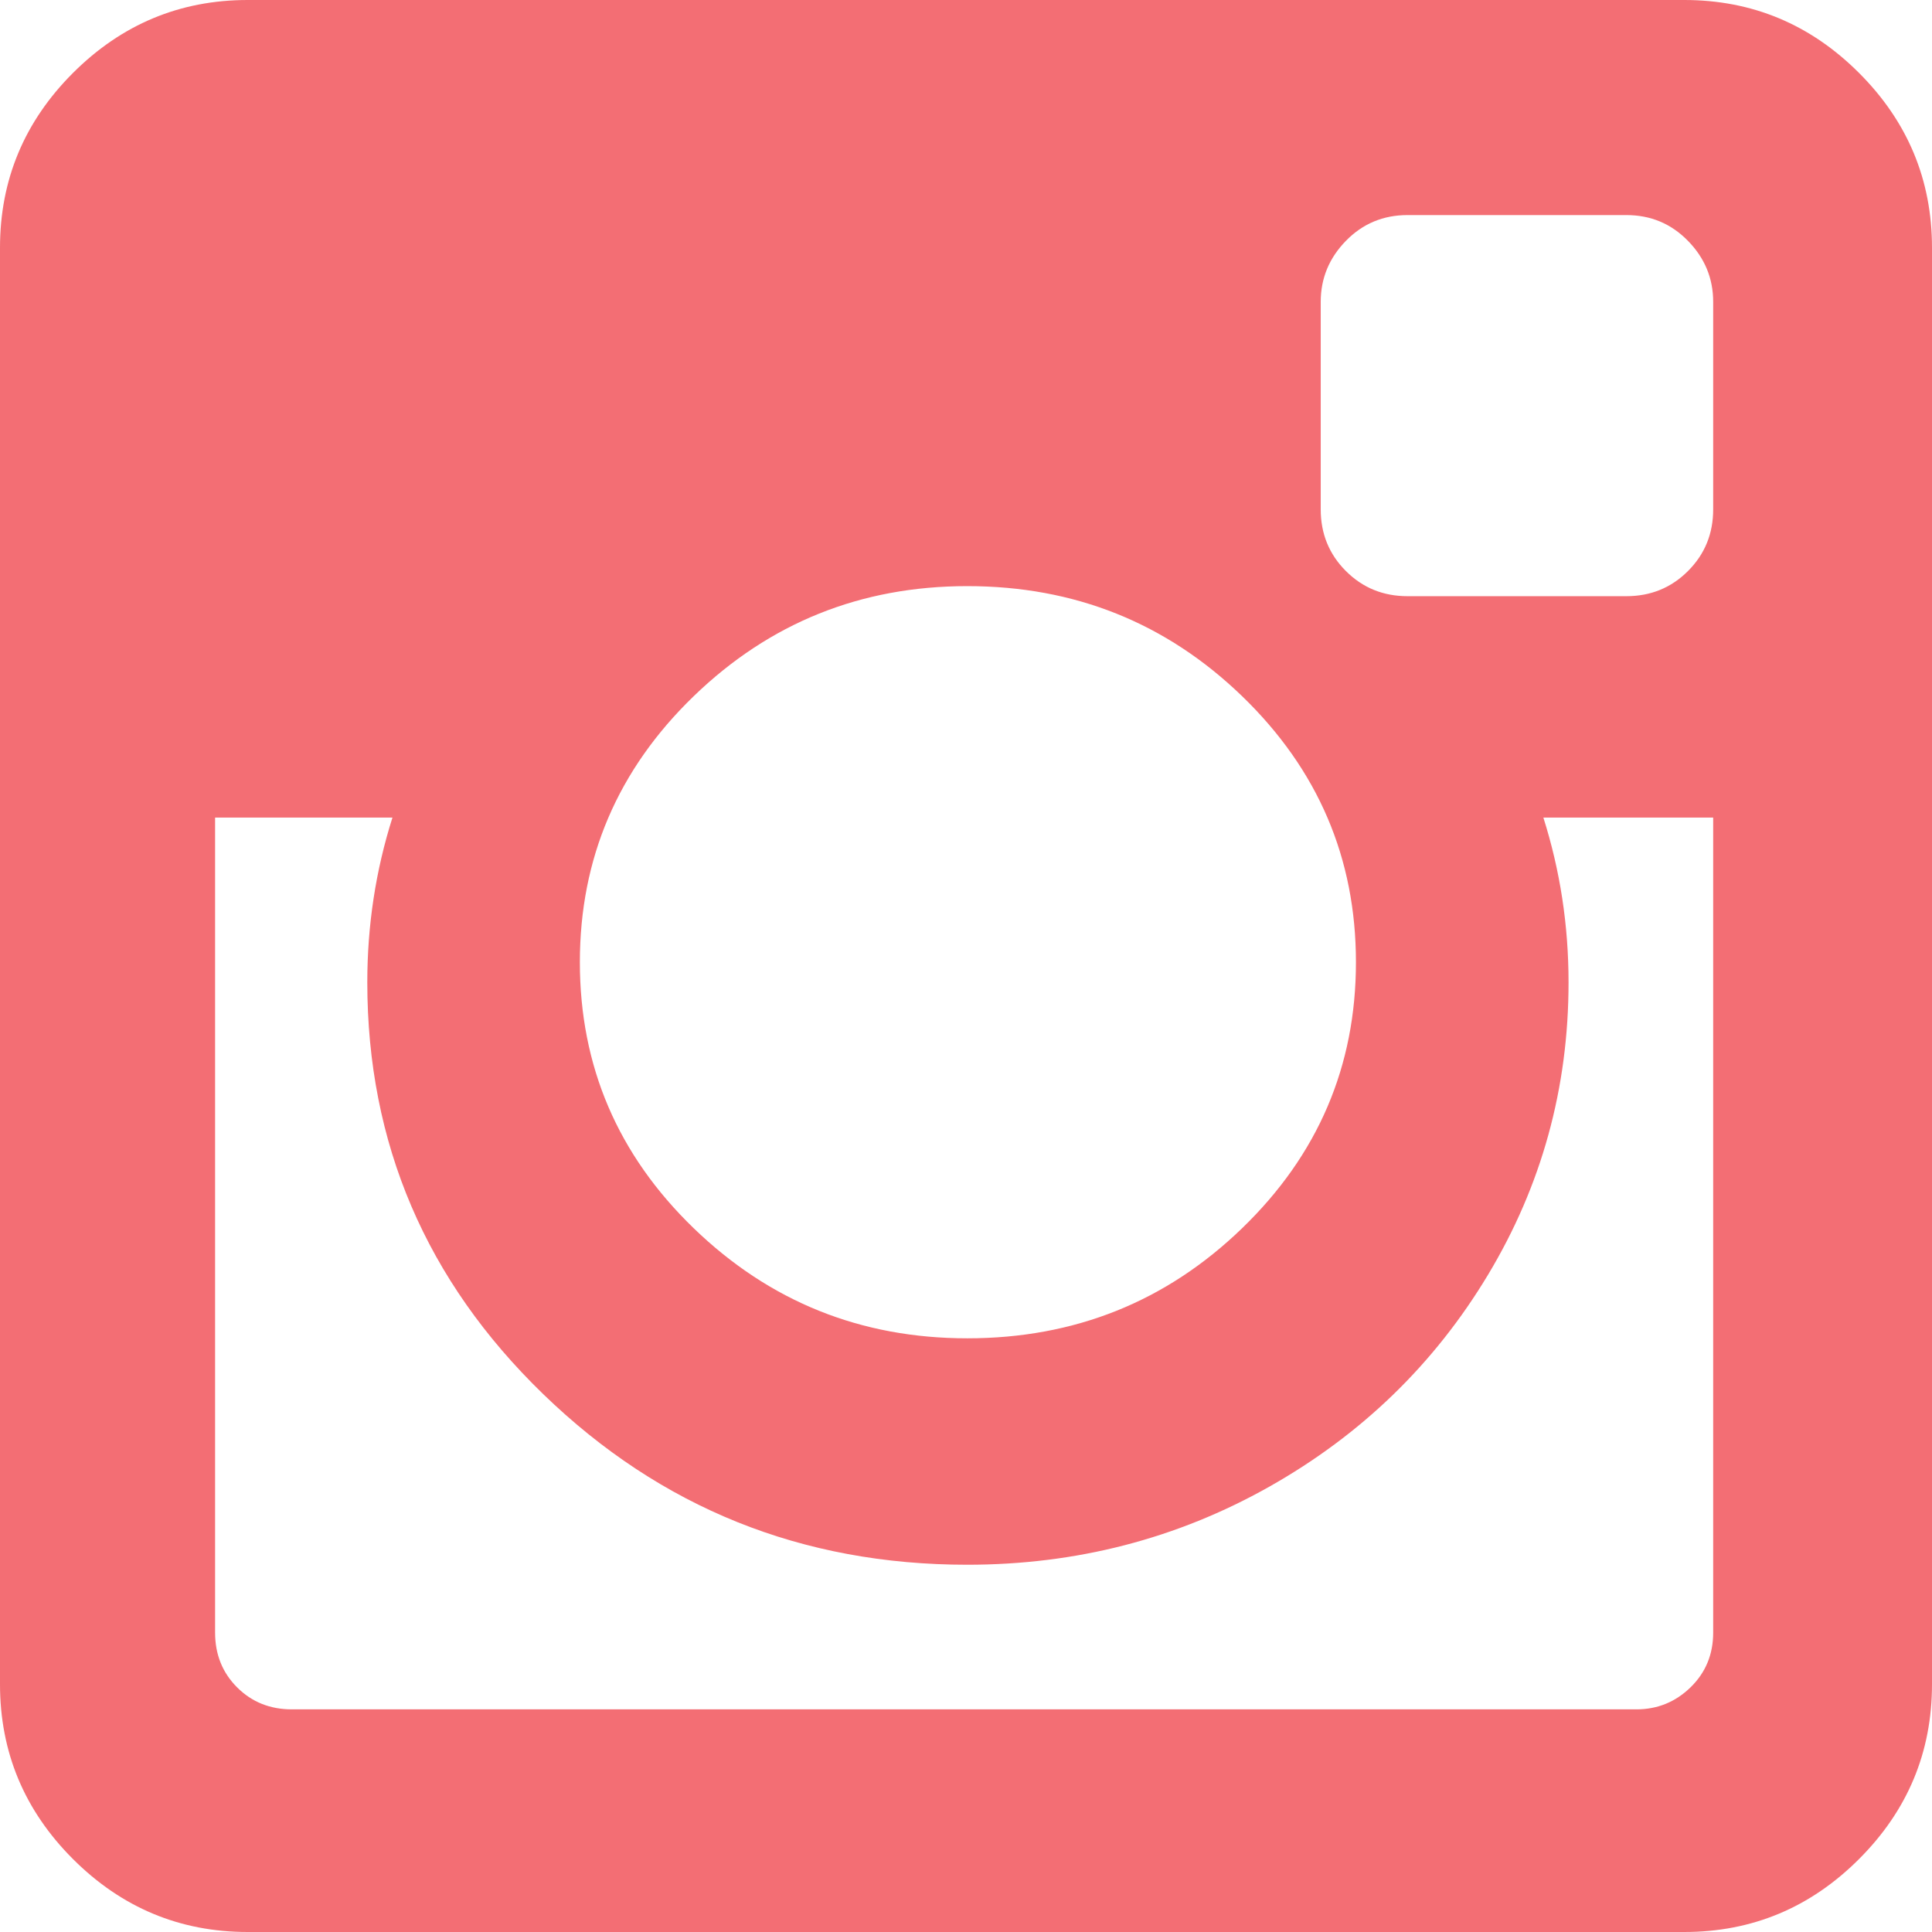 <svg xmlns="http://www.w3.org/2000/svg" xmlns:xlink="http://www.w3.org/1999/xlink" width="500" zoomAndPan="magnify" viewBox="0 0 375 375" height="500" preserveAspectRatio="xMidYMid meet" version="1.0"><path fill="#f36e74" d="M 360.844 14.164 C 351.402 4.719 340.09 0 326.91 0 L 48.098 0 C 34.914 0 23.605 4.723 14.16 14.164 C 4.719 23.602 0 34.914 0 48.094 L 0 326.902 C 0 340.082 4.719 351.398 14.16 360.836 C 23.605 370.277 34.918 375 48.098 375 L 326.906 375 C 340.082 375 351.402 370.277 360.84 360.836 C 370.285 351.398 375 340.082 375 326.902 L 375 48.094 C 375 34.91 370.285 23.605 360.844 14.164 Z M 134.648 135.129 C 149.379 120.891 167.078 113.766 187.75 113.766 C 208.578 113.766 226.359 120.891 241.094 135.129 C 255.824 149.371 263.188 166.586 263.188 186.766 C 263.188 206.945 255.824 224.16 241.094 238.398 C 226.359 252.645 208.586 259.766 187.75 259.766 C 167.078 259.766 149.379 252.637 134.648 238.398 C 119.918 224.16 112.551 206.945 112.551 186.766 C 112.551 166.586 119.918 149.371 134.648 135.129 Z M 332.527 316.898 C 332.527 321.125 331.055 324.664 328.129 327.516 C 325.195 330.363 321.699 331.785 317.625 331.785 L 56.645 331.785 C 52.414 331.785 48.871 330.363 46.023 327.516 C 43.176 324.672 41.75 321.125 41.75 316.898 L 41.75 158.688 L 76.176 158.688 C 72.922 168.945 71.293 179.605 71.293 190.672 C 71.293 221.93 82.684 248.574 105.473 270.633 C 128.262 292.684 155.684 303.715 187.746 303.715 C 208.906 303.715 228.438 298.668 246.348 288.578 C 264.25 278.48 278.402 264.77 288.824 247.434 C 299.242 230.102 304.453 211.18 304.453 190.672 C 304.453 179.605 302.82 168.949 299.566 158.688 L 332.527 158.688 Z M 332.527 98.875 C 332.527 103.594 330.898 107.582 327.637 110.836 C 324.383 114.094 320.398 115.719 315.676 115.719 L 273.195 115.719 C 268.48 115.719 264.488 114.094 261.234 110.836 C 257.98 107.582 256.352 103.594 256.352 98.875 L 256.352 58.594 C 256.352 54.035 257.98 50.09 261.234 46.754 C 264.488 43.418 268.48 41.746 273.195 41.746 L 315.676 41.746 C 320.398 41.746 324.383 43.418 327.637 46.754 C 330.898 50.09 332.527 54.035 332.527 58.594 Z M 332.527 98.875 " fill-opacity="1" fill-rule="nonzero"/></svg>